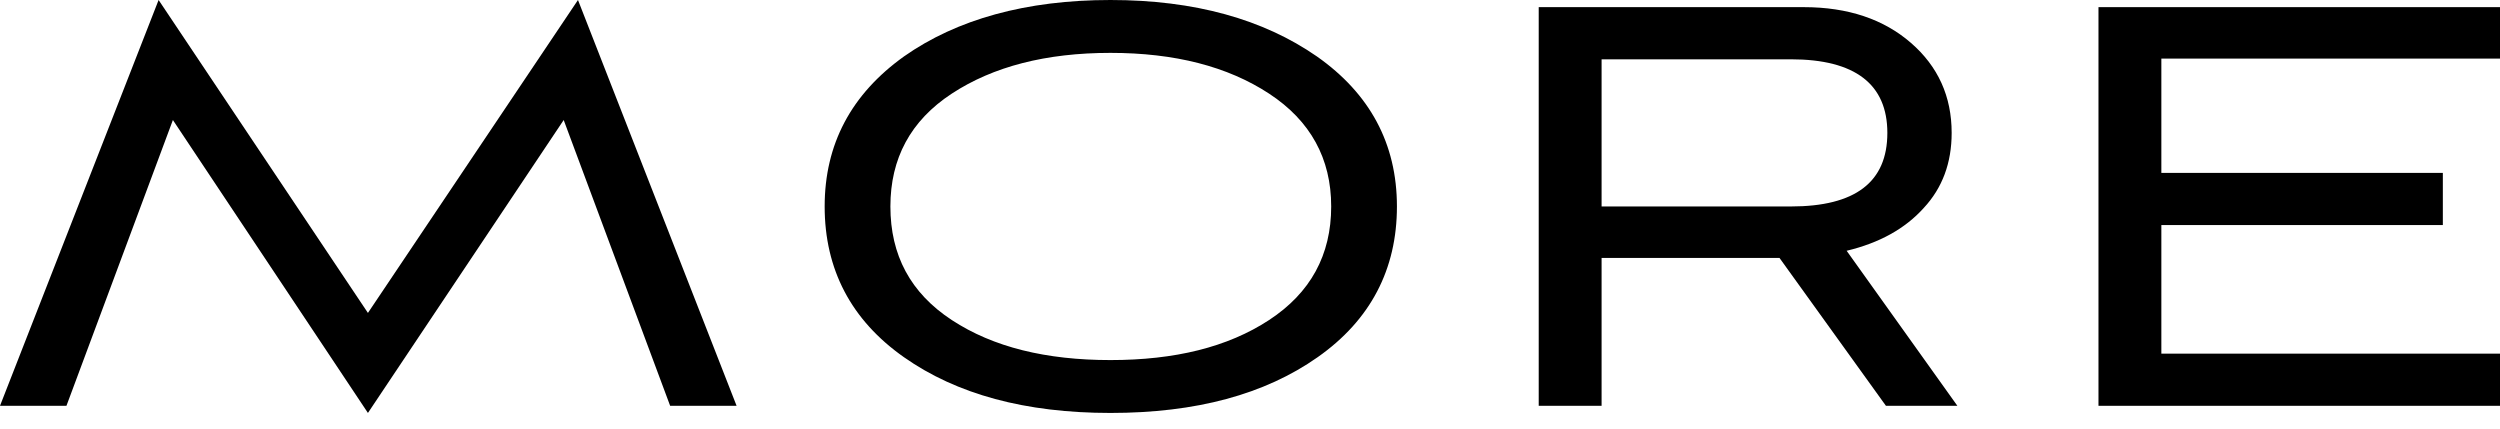 <?xml version="1.0" encoding="UTF-8"?> <svg xmlns="http://www.w3.org/2000/svg" width="140" height="24" viewBox="0 0 140 24" fill="none"> <path d="M41.249 22.725L32.367 0L20.604 17.524L8.882 0L0 22.725H3.721L9.682 6.721L20.604 23.125L31.567 6.721L37.528 22.725H41.249Z" fill="black"></path> <path d="M78.228 11.562C78.228 8.042 76.708 5.241 73.747 3.161C70.746 1.08 66.906 0 62.185 0C57.464 0 53.583 1.08 50.622 3.161C47.661 5.281 46.181 8.082 46.181 11.562C46.181 15.083 47.661 17.924 50.622 20.004C53.583 22.085 57.424 23.125 62.185 23.125C66.986 23.125 70.826 22.085 73.787 20.004C76.748 17.924 78.228 15.083 78.228 11.562ZM74.547 11.562C74.547 14.283 73.387 16.403 71.066 17.924C68.746 19.444 65.785 20.164 62.185 20.164C58.584 20.164 55.623 19.444 53.303 17.924C50.982 16.403 49.862 14.283 49.862 11.562C49.862 8.882 50.982 6.761 53.303 5.241C55.623 3.721 58.584 2.961 62.185 2.961C65.785 2.961 68.746 3.721 71.066 5.241C73.387 6.761 74.547 8.882 74.547 11.562Z" fill="black"></path> <path d="M109.613 22.725L103.412 14.043C105.252 13.603 106.692 12.803 107.733 11.642C108.773 10.522 109.293 9.122 109.293 7.442C109.293 5.401 108.533 3.721 107.012 2.401C105.492 1.08 103.492 0.4 101.011 0.4H86.168V22.725H89.689V14.443H99.651L105.612 22.725H109.613ZM100.291 3.321C103.892 3.321 105.692 4.721 105.692 7.442C105.692 10.202 103.892 11.562 100.291 11.562H89.689V3.321H100.291Z" fill="black"></path> <path d="M140 22.725V19.804H121.036V12.603H136.799V9.682H121.036V3.281H140V0.4H117.515V22.725H140Z" fill="black"></path> </svg> 